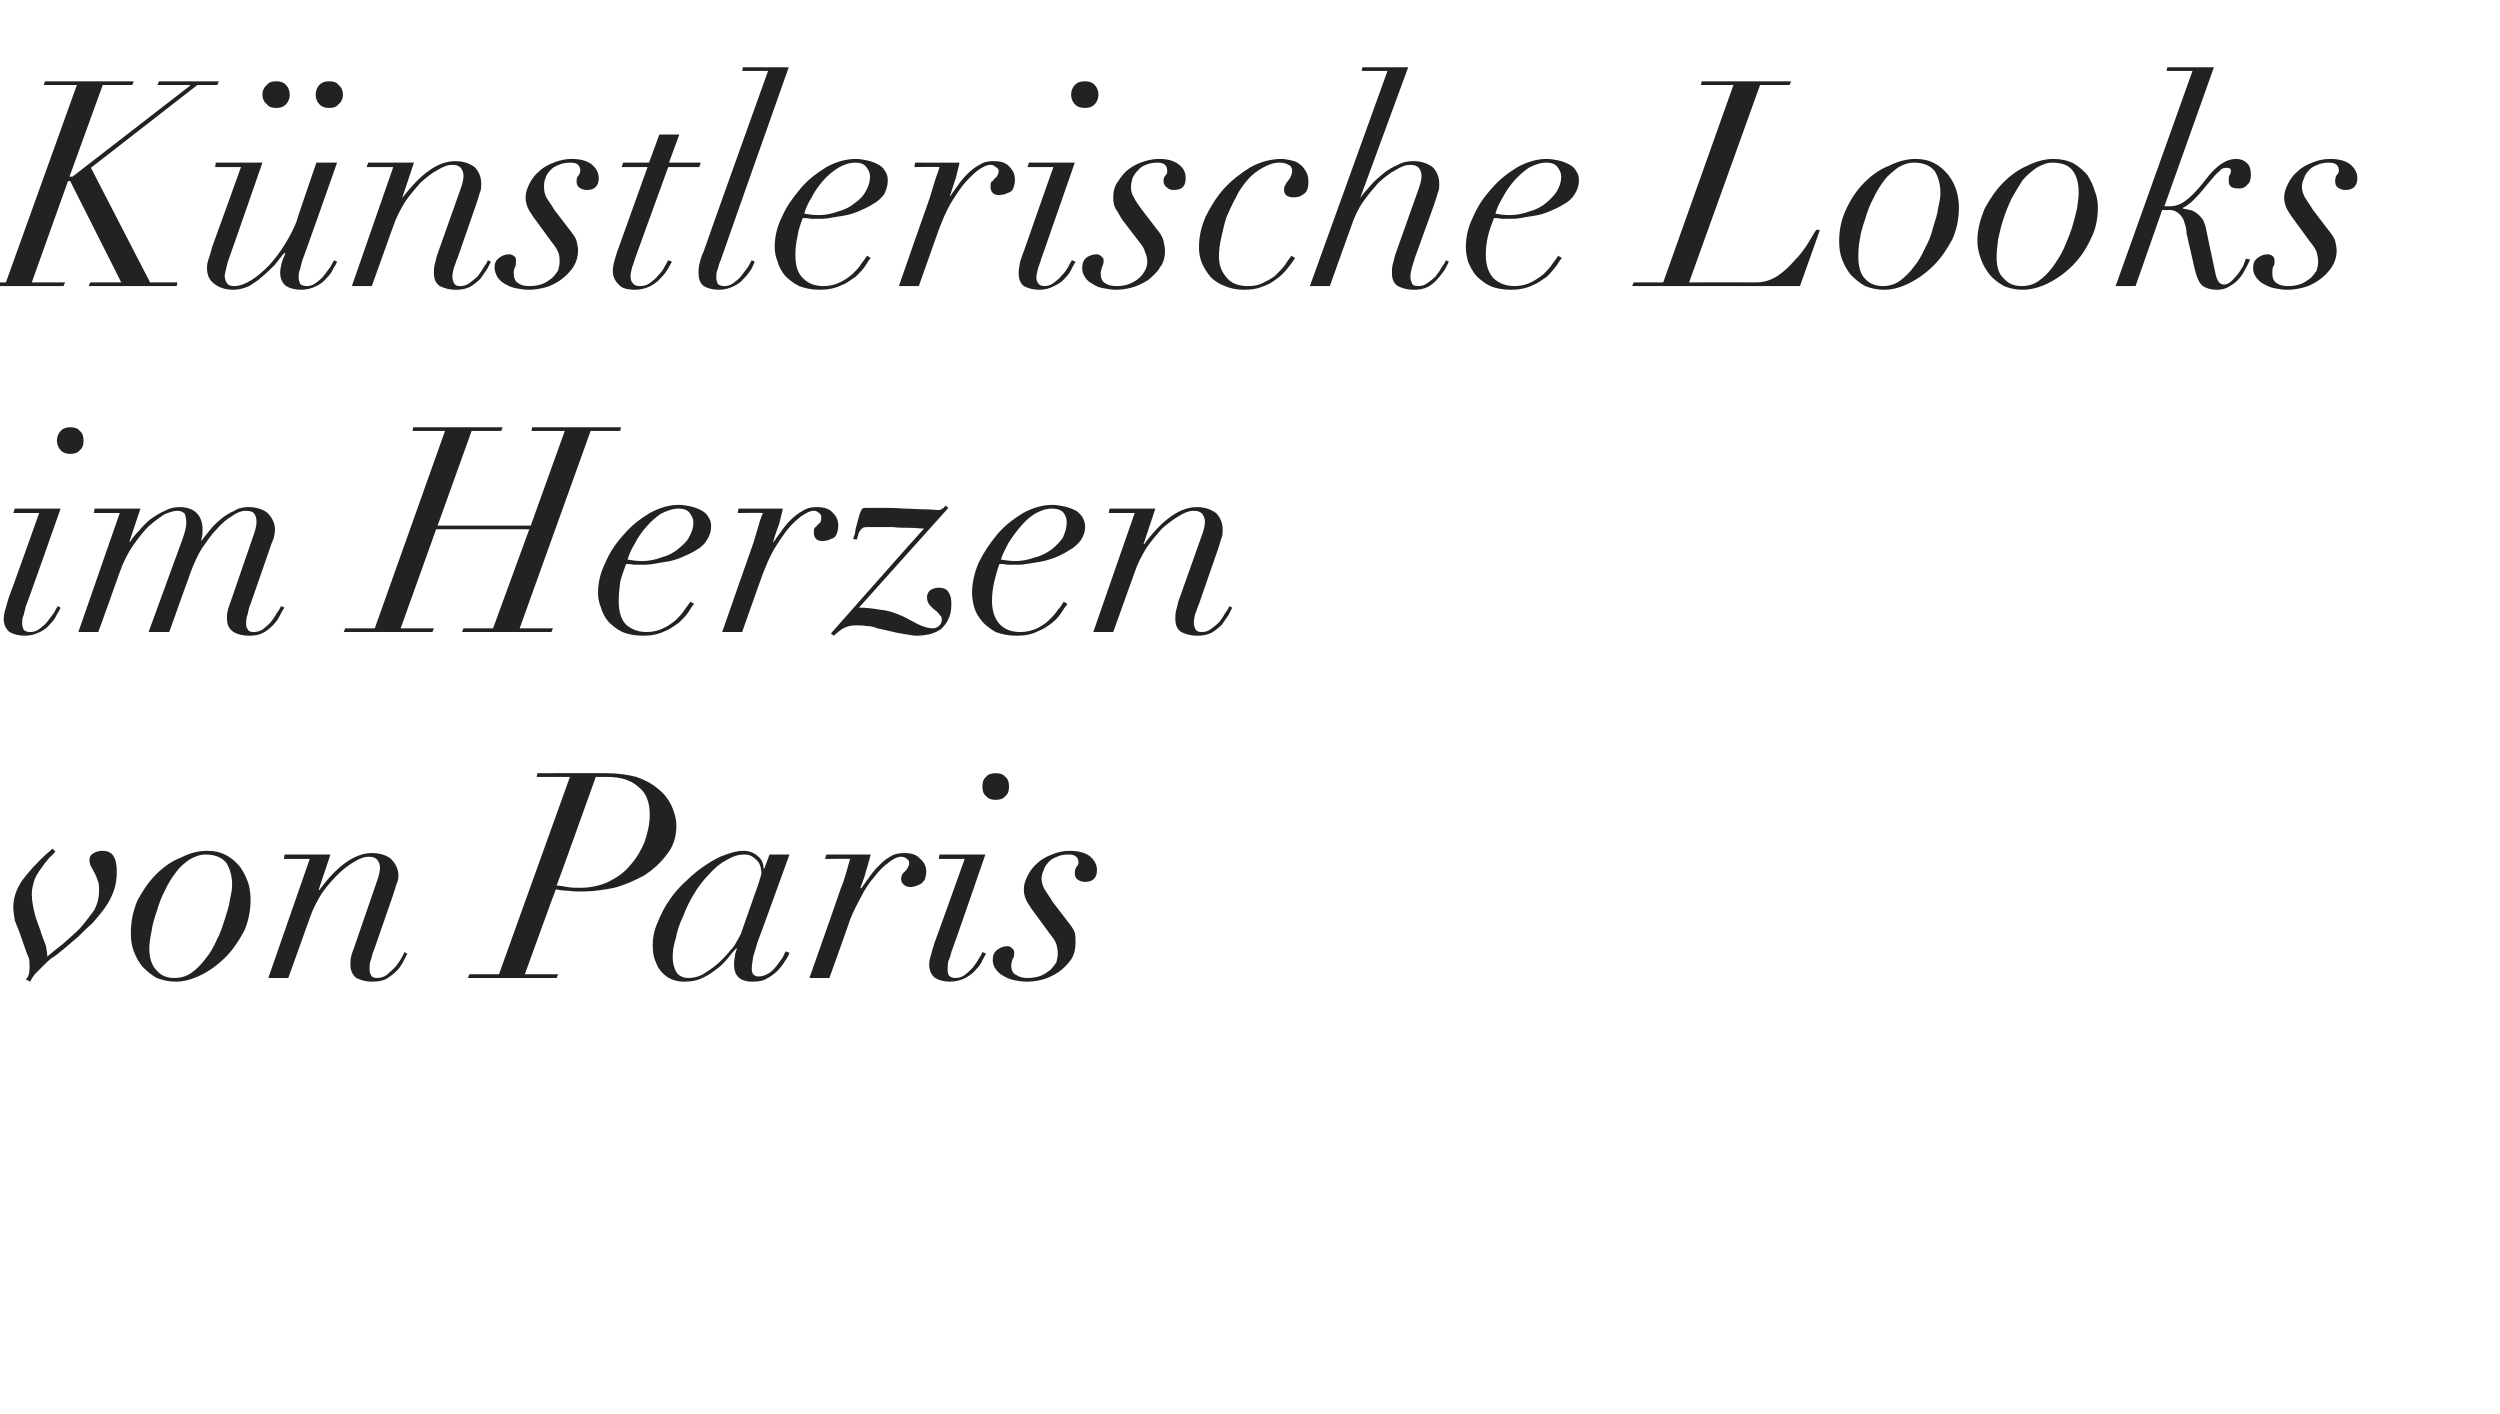 <?xml version="1.0" standalone="no"?><!DOCTYPE svg PUBLIC "-//W3C//DTD SVG 1.1//EN" "http://www.w3.org/Graphics/SVG/1.1/DTD/svg11.dtd"><svg xmlns="http://www.w3.org/2000/svg" version="1.1" width="338.2px" height="191.3px" viewBox="0 -2 338.2 191.3" style="top:-2px">  <desc>K nstlerische Looks im Herzen von Paris</desc>  <defs/>  <g id="Polygon139244">    <path d="M 4 128.8 C 4 129.6 3.9 130.1 3.5 130.5 C 3.5 130.5 4.1 130.8 4.1 130.8 C 4.2 130.5 4.4 130.2 4.7 129.8 C 5 129.5 5.4 129.1 5.8 128.7 C 6.2 128.3 6.6 127.9 7 127.6 C 7.4 127.4 8 126.9 8.6 126.4 C 8.6 126.4 10.6 124.7 10.6 124.7 C 11.2 124.1 11.8 123.5 12.5 122.9 C 13.1 122.2 13.7 121.5 14.2 120.8 C 14.7 120.1 15.1 119.3 15.4 118.5 C 15.7 117.6 15.8 116.8 15.8 115.9 C 15.8 114 15.2 113.1 13.9 113.1 C 13.4 113.1 13 113.2 12.7 113.4 C 12.3 113.6 12.1 113.9 12.1 114.3 C 12.1 114.7 12.2 115 12.3 115.2 C 12.5 115.5 12.6 115.8 12.8 116.1 C 12.9 116.3 13.1 116.7 13.2 117.1 C 13.4 117.4 13.4 117.9 13.4 118.5 C 13.4 119.4 13.2 120.3 12.7 121.2 C 12.1 122 11.5 122.8 10.8 123.6 C 10.1 124.3 9.3 125 8.5 125.7 C 7.7 126.3 7 126.9 6.4 127.4 C 6.4 126.9 6.3 126.5 6.2 125.9 C 6 125.4 5.8 124.9 5.6 124.3 C 5.3 123.3 4.9 122.5 4.7 121.6 C 4.5 120.8 4.3 119.9 4.3 118.9 C 4.3 118.2 4.5 117.6 4.7 116.9 C 5 116.3 5.3 115.8 5.7 115.3 C 6 114.8 6.4 114.4 6.7 114 C 7.1 113.7 7.3 113.4 7.5 113.2 C 7.49 113.22 7.1 112.8 7.1 112.8 C 7.1 112.8 6.32 113.53 6.3 113.5 C 5 114.7 3.9 115.9 3 117.1 C 2.2 118.3 1.8 119.5 1.8 120.7 C 1.8 121.3 1.9 121.9 2 122.5 C 2.2 123.1 2.5 123.7 2.7 124.3 C 2.7 124.3 3.5 126.6 3.5 126.6 C 3.6 127 3.8 127.3 3.9 127.6 C 4 128 4 128.3 4 128.8 C 4 128.8 4 128.8 4 128.8 Z M 20.2 126.4 C 20.2 125.7 20.3 124.9 20.5 124 C 20.6 123.1 20.9 122.2 21.2 121.3 C 21.5 120.3 21.8 119.4 22.3 118.5 C 22.7 117.6 23.2 116.8 23.8 116 C 24.3 115.3 24.9 114.8 25.6 114.3 C 26.3 113.9 27 113.6 27.8 113.6 C 29.1 113.6 30 114 30.6 114.7 C 31.1 115.5 31.4 116.5 31.4 117.7 C 31.4 118.2 31.3 118.9 31.1 119.7 C 31 120.6 30.7 121.4 30.4 122.4 C 30.1 123.3 29.8 124.3 29.3 125.2 C 28.9 126.1 28.4 127 27.8 127.7 C 27.2 128.5 26.6 129.1 25.9 129.6 C 25.2 130.1 24.4 130.3 23.6 130.3 C 22.6 130.3 21.8 130 21.2 129.3 C 20.6 128.7 20.2 127.7 20.2 126.4 Z M 17.7 124.2 C 17.7 125.1 17.8 125.9 18.1 126.7 C 18.4 127.5 18.8 128.2 19.3 128.8 C 19.9 129.4 20.5 129.9 21.2 130.3 C 22 130.6 22.8 130.8 23.8 130.8 C 24.8 130.8 26 130.5 27.2 129.9 C 28.4 129.3 29.5 128.5 30.5 127.5 C 31.5 126.5 32.3 125.3 33 124 C 33.6 122.7 33.9 121.2 33.9 119.7 C 33.9 119 33.8 118.2 33.6 117.5 C 33.3 116.7 33 116 32.5 115.3 C 32 114.7 31.4 114.1 30.6 113.7 C 29.9 113.3 29 113.1 28 113.1 C 26.8 113.1 25.7 113.4 24.5 114 C 23.2 114.5 22.1 115.3 21.1 116.3 C 20.1 117.3 19.3 118.5 18.6 119.8 C 18 121.2 17.7 122.7 17.7 124.2 Z M 41.9 114.2 L 36.3 130.3 L 39 130.3 C 39 130.3 41.92 122.19 41.9 122.2 C 42.3 121 42.9 119.9 43.5 118.9 C 44.2 117.9 44.9 117.1 45.7 116.3 C 46.4 115.6 47.2 115 47.9 114.6 C 48.7 114.1 49.3 113.9 49.9 113.9 C 50.5 113.9 50.9 114.1 51.1 114.4 C 51.3 114.7 51.4 115 51.4 115.4 C 51.4 115.8 51.3 116.3 51.1 116.9 C 51.1 116.9 47.9 126.2 47.9 126.2 C 47.7 126.7 47.6 127 47.5 127.4 C 47.4 127.8 47.4 128.1 47.4 128.5 C 47.4 129.3 47.7 129.9 48.2 130.3 C 48.8 130.6 49.5 130.8 50.3 130.8 C 51.1 130.8 51.8 130.7 52.3 130.4 C 52.8 130.1 53.3 129.7 53.7 129.3 C 54.1 128.9 54.4 128.4 54.6 128 C 54.8 127.6 55 127.2 55.1 127 C 55.1 127 54.7 126.8 54.7 126.8 C 54.6 127.1 54.4 127.4 54.2 127.8 C 53.9 128.2 53.7 128.6 53.3 129 C 53 129.3 52.6 129.6 52.3 129.9 C 51.9 130.2 51.4 130.3 51 130.3 C 50.6 130.3 50.3 130.2 50.2 129.9 C 50 129.6 50 129.4 50 129.1 C 50 128.6 50 128.2 50.2 127.8 C 50.3 127.4 50.4 126.9 50.6 126.5 C 50.6 126.5 53.1 119.3 53.1 119.3 C 53.3 118.7 53.5 118.1 53.6 117.7 C 53.8 117.3 53.9 116.9 53.9 116.4 C 53.9 115.6 53.5 114.8 52.9 114.2 C 52.3 113.7 51.4 113.4 50.3 113.4 C 48.1 113.4 45.7 115 43.2 118.4 C 43.17 118.4 43.1 118.4 43.1 118.4 L 44.7 113.6 L 38.5 113.6 L 38.4 114.2 L 41.9 114.2 Z M 75.3 117.8 C 75.35 117.78 80.6 103.1 80.6 103.1 C 80.6 103.1 82.09 103.12 82.1 103.1 C 83.9 103.1 85.3 103.5 86.3 104.4 C 87.4 105.2 87.9 106.5 87.9 108.2 C 87.9 109.5 87.6 110.7 87.2 111.9 C 86.7 113.1 86.1 114.1 85.3 115 C 84.5 116 83.5 116.7 82.3 117.3 C 81.2 117.8 79.9 118.1 78.5 118.1 C 77.9 118.1 77.3 118.1 76.8 118 C 76.2 117.9 75.7 117.8 75.3 117.8 Z M 77.1 103.1 L 67.5 129.8 L 63.5 129.8 L 63.3 130.3 L 75.3 130.3 L 75.5 129.8 L 71 129.8 C 71 129.8 75.15 118.33 75.2 118.3 C 75.6 118.4 76.2 118.5 76.9 118.5 C 77.5 118.6 78.2 118.6 78.8 118.6 C 80.2 118.6 81.6 118.4 83.1 118.1 C 84.6 117.7 85.9 117.1 87.2 116.4 C 88.4 115.6 89.4 114.7 90.2 113.6 C 91.1 112.5 91.5 111.2 91.5 109.7 C 91.5 108.7 91.2 107.8 90.8 106.9 C 90.4 106.1 89.8 105.3 89 104.7 C 88.2 104 87.2 103.5 86.1 103.1 C 84.9 102.8 83.6 102.6 82.1 102.6 C 82.09 102.57 72.7 102.6 72.7 102.6 L 72.6 103.1 L 77.1 103.1 Z M 102.2 118.7 C 102.2 118.7 100.2 124.4 100.2 124.4 C 100 124.8 99.7 125.3 99.3 126 C 98.8 126.6 98.2 127.3 97.6 127.9 C 96.9 128.6 96.2 129.1 95.4 129.6 C 94.7 130.1 93.9 130.3 93.1 130.3 C 92.4 130.3 91.8 130 91.5 129.5 C 91.2 129 91 128.3 91 127.5 C 91 126.8 91.1 125.9 91.4 125 C 91.6 124 91.9 123 92.4 122 C 92.8 120.9 93.3 119.9 93.9 118.9 C 94.5 117.9 95.2 117 95.9 116.3 C 96.6 115.5 97.4 114.8 98.2 114.4 C 99 113.9 99.8 113.6 100.7 113.6 C 101.2 113.6 101.5 113.7 101.8 113.9 C 102.1 114.1 102.3 114.3 102.5 114.5 C 102.7 114.7 102.8 115 102.9 115.3 C 102.9 115.5 103 115.8 103 116 C 103 116.3 102.9 116.6 102.8 116.9 C 102.7 117.3 102.5 117.9 102.2 118.7 Z M 102.5 125.4 C 102.53 125.42 106.8 113.6 106.8 113.6 L 104.1 113.6 L 103.4 115.5 C 103.4 115.5 103.31 115.52 103.3 115.5 C 103.3 114.8 103 114.2 102.5 113.8 C 101.9 113.3 101.3 113.1 100.5 113.1 C 99.8 113.1 99.1 113.3 98.2 113.6 C 97.3 113.9 96.4 114.4 95.5 115 C 94.6 115.6 93.7 116.3 92.9 117.1 C 92 117.9 91.2 118.8 90.6 119.7 C 89.9 120.7 89.4 121.7 89 122.7 C 88.5 123.8 88.3 124.8 88.3 125.9 C 88.3 126.7 88.4 127.5 88.7 128.1 C 88.9 128.7 89.2 129.2 89.6 129.6 C 90 130 90.4 130.3 90.9 130.5 C 91.4 130.7 92 130.8 92.5 130.8 C 93.4 130.8 94.1 130.7 94.8 130.4 C 95.5 130.1 96.2 129.7 96.8 129.2 C 97.4 128.8 97.9 128.3 98.4 127.7 C 98.8 127.2 99.2 126.7 99.6 126.3 C 99.6 126.3 99.7 126.3 99.7 126.3 C 99.6 126.6 99.4 127.1 99.4 127.5 C 99.3 128 99.3 128.3 99.3 128.5 C 99.3 130 100.1 130.8 101.8 130.8 C 102.6 130.8 103.2 130.7 103.7 130.4 C 104.3 130.1 104.8 129.7 105.2 129.3 C 105.6 128.9 105.9 128.5 106.2 128 C 106.5 127.6 106.7 127.2 106.8 126.9 C 106.8 126.9 106.3 126.7 106.3 126.7 C 106.2 126.8 106.1 127.1 105.9 127.5 C 105.7 127.8 105.4 128.2 105.1 128.6 C 104.8 129 104.5 129.3 104.1 129.6 C 103.6 129.9 103.2 130.1 102.6 130.1 C 102 130.1 101.7 129.7 101.7 129.1 C 101.7 128.6 101.8 128 101.9 127.4 C 102.1 126.7 102.3 126.1 102.5 125.4 Z M 113.7 118.3 C 113.72 118.33 109.5 130.3 109.5 130.3 L 112.2 130.3 C 112.2 130.3 115.05 122.38 115 122.4 C 115.4 121.4 115.9 120.4 116.5 119.3 C 117 118.3 117.6 117.4 118.3 116.6 C 118.9 115.8 119.5 115.2 120.2 114.7 C 120.8 114.2 121.4 113.9 121.9 113.9 C 122.2 113.9 122.5 114 122.7 114.2 C 122.9 114.3 123 114.5 123 114.8 C 123 115 122.9 115.2 122.8 115.4 C 122.7 115.6 122.6 115.7 122.5 115.8 C 122.3 116 122.2 116.1 122.1 116.2 C 122 116.4 121.9 116.6 121.9 116.9 C 121.9 117.2 122 117.5 122.3 117.7 C 122.5 117.9 122.8 118 123.2 118 C 123.4 118 123.6 117.9 123.8 117.9 C 124.1 117.8 124.3 117.7 124.5 117.6 C 124.7 117.5 124.9 117.3 125.1 117 C 125.2 116.7 125.3 116.4 125.3 115.9 C 125.3 115.3 125.1 114.7 124.5 114.2 C 124 113.6 123.3 113.4 122.3 113.4 C 121.7 113.4 121 113.5 120.4 113.9 C 119.8 114.2 119.3 114.7 118.8 115.2 C 118.3 115.7 117.9 116.2 117.5 116.8 C 117.1 117.3 116.8 117.8 116.5 118.2 C 116.5 118.2 116.4 118.1 116.4 118.1 C 116.7 117.3 117 116.5 117.2 115.7 C 117.5 114.8 117.6 114.2 117.8 113.6 C 117.78 113.61 111.8 113.6 111.8 113.6 L 111.6 114.2 C 111.6 114.2 115.01 114.15 115 114.2 C 114.8 114.9 114.6 115.6 114.4 116.3 C 114.2 117 114 117.6 113.7 118.3 Z M 132.9 104.4 C 132.9 104.9 133 105.4 133.4 105.7 C 133.7 106.1 134.2 106.2 134.7 106.2 C 135.2 106.2 135.7 106.1 136 105.7 C 136.4 105.4 136.5 104.9 136.5 104.4 C 136.5 103.9 136.4 103.4 136 103.1 C 135.7 102.7 135.2 102.6 134.7 102.6 C 134.2 102.6 133.7 102.7 133.4 103.1 C 133 103.4 132.9 103.9 132.9 104.4 Z M 130.5 114.2 C 130.5 114.2 126.44 125.58 126.4 125.6 C 126.3 126 126.1 126.5 126 127 C 125.8 127.6 125.7 128.1 125.7 128.5 C 125.7 129.3 126 129.9 126.5 130.3 C 127 130.6 127.7 130.8 128.5 130.8 C 129.3 130.8 130 130.6 130.6 130.3 C 131.1 130 131.6 129.7 132 129.2 C 132.4 128.8 132.7 128.4 132.9 127.9 C 133.1 127.5 133.3 127.2 133.4 127 C 133.4 127 132.9 126.8 132.9 126.8 C 132.8 127 132.7 127.3 132.4 127.7 C 132.2 128.1 131.9 128.5 131.6 128.9 C 131.2 129.3 130.9 129.6 130.5 129.9 C 130.1 130.2 129.7 130.3 129.2 130.3 C 128.9 130.3 128.6 130.2 128.4 130 C 128.2 129.7 128.2 129.5 128.2 129.2 C 128.2 128.8 128.2 128.4 128.3 128 C 128.5 127.6 128.6 127.2 128.7 126.8 C 128.74 126.83 133.3 113.6 133.3 113.6 L 127.1 113.6 L 127 114.2 L 130.5 114.2 Z M 140.1 121.7 C 140.1 121.7 142 124.3 142 124.3 C 142.4 124.8 142.7 125.2 142.9 125.7 C 143 126.1 143.1 126.5 143.1 127.1 C 143.1 127.4 143 127.8 142.9 128.2 C 142.7 128.5 142.4 128.9 142.1 129.2 C 141.7 129.5 141.3 129.8 140.8 130 C 140.3 130.2 139.7 130.3 139 130.3 C 138.4 130.3 137.9 130.2 137.5 129.9 C 137 129.7 136.8 129.2 136.8 128.6 C 136.8 128.3 136.9 128 137 127.7 C 137.2 127.5 137.2 127.2 137.2 126.9 C 137.2 126.6 137.1 126.4 136.9 126.3 C 136.8 126.1 136.5 126 136.3 126 C 135.7 126 135.3 126.2 134.9 126.5 C 134.5 126.8 134.3 127.2 134.3 127.8 C 134.3 128.3 134.4 128.7 134.7 129.1 C 135 129.5 135.3 129.8 135.7 130 C 136.2 130.3 136.7 130.5 137.2 130.6 C 137.7 130.7 138.3 130.8 138.9 130.8 C 139.6 130.8 140.3 130.7 141.1 130.5 C 141.8 130.3 142.6 129.9 143.2 129.5 C 143.9 129 144.4 128.5 144.9 127.8 C 145.3 127.2 145.5 126.4 145.5 125.5 C 145.5 125.1 145.5 124.6 145.4 124.2 C 145.3 123.8 145 123.4 144.7 123 C 144.7 123 142.4 120 142.4 120 C 142 119.3 141.6 118.8 141.3 118.3 C 141.1 117.9 140.9 117.4 140.9 116.9 C 140.9 116.5 141 116.1 141.2 115.7 C 141.3 115.3 141.5 115 141.8 114.7 C 142.1 114.3 142.5 114.1 143 113.9 C 143.4 113.7 143.9 113.6 144.6 113.6 C 145.5 113.6 145.9 114 145.9 114.7 C 145.9 114.9 145.8 115.1 145.6 115.3 C 145.5 115.5 145.4 115.7 145.4 116.1 C 145.4 116.5 145.5 116.8 145.8 117 C 146.1 117.2 146.4 117.3 146.8 117.3 C 147.8 117.3 148.4 116.8 148.4 115.7 C 148.4 114.9 148 114.3 147.4 113.8 C 146.7 113.3 145.8 113.1 144.7 113.1 C 143.8 113.1 143 113.3 142.3 113.6 C 141.5 113.9 140.8 114.3 140.3 114.8 C 139.7 115.3 139.3 115.9 139 116.5 C 138.7 117.1 138.5 117.7 138.5 118.3 C 138.5 119 138.7 119.6 139 120.1 C 139.3 120.6 139.7 121.2 140.1 121.7 Z " stroke="none" fill="#222222"/>  </g>  <g id="Polygon139243">    <path d="M 7.7 57.6 C 7.7 58.1 7.9 58.6 8.2 58.9 C 8.6 59.3 9 59.4 9.5 59.4 C 10 59.4 10.5 59.3 10.8 58.9 C 11.2 58.6 11.3 58.1 11.3 57.6 C 11.3 57.1 11.2 56.6 10.8 56.3 C 10.5 55.9 10 55.8 9.5 55.8 C 9 55.8 8.6 55.9 8.2 56.3 C 7.9 56.6 7.7 57.1 7.7 57.6 Z M 5.3 67.4 C 5.3 67.4 1.25 78.78 1.2 78.8 C 1.1 79.2 0.9 79.7 0.8 80.2 C 0.6 80.8 0.5 81.3 0.5 81.7 C 0.5 82.5 0.8 83.1 1.3 83.5 C 1.8 83.8 2.5 84 3.4 84 C 4.1 84 4.8 83.8 5.4 83.5 C 6 83.2 6.4 82.9 6.8 82.4 C 7.2 82 7.5 81.6 7.7 81.1 C 8 80.7 8.1 80.4 8.2 80.2 C 8.2 80.2 7.8 80 7.8 80 C 7.7 80.2 7.5 80.5 7.3 80.9 C 7 81.3 6.7 81.7 6.4 82.1 C 6.1 82.5 5.7 82.8 5.3 83.1 C 4.9 83.4 4.5 83.5 4.1 83.5 C 3.7 83.5 3.4 83.4 3.2 83.2 C 3.1 82.9 3 82.7 3 82.4 C 3 82 3 81.6 3.2 81.2 C 3.3 80.8 3.4 80.4 3.5 80 C 3.55 80.03 8.2 66.8 8.2 66.8 L 2 66.8 L 1.8 67.4 L 5.3 67.4 Z M 16.2 67.4 L 10.6 83.5 L 13.3 83.5 C 13.3 83.5 16.22 75.39 16.2 75.4 C 16.7 74 17.3 72.8 18 71.8 C 18.7 70.8 19.4 69.9 20.1 69.2 C 20.9 68.5 21.6 68 22.2 67.6 C 22.9 67.3 23.5 67.1 24 67.1 C 24.5 67.1 24.8 67.3 25 67.5 C 25.1 67.8 25.2 68.2 25.2 68.7 C 25.2 69.1 25.1 69.8 24.7 70.9 C 24.69 70.94 20.1 83.5 20.1 83.5 L 22.9 83.5 C 22.9 83.5 25.78 75.39 25.8 75.4 C 26.2 74.3 26.7 73.2 27.3 72.2 C 28 71.2 28.6 70.3 29.3 69.6 C 30 68.8 30.7 68.2 31.4 67.8 C 32.1 67.3 32.7 67.1 33.2 67.1 C 33.8 67.1 34.2 67.2 34.4 67.5 C 34.6 67.8 34.7 68.1 34.7 68.6 C 34.7 69 34.6 69.5 34.4 70.1 C 34.4 70.1 31.2 79.4 31.2 79.4 C 31 80 30.8 80.4 30.8 80.7 C 30.7 81 30.7 81.3 30.7 81.7 C 30.7 82.5 31 83.1 31.6 83.5 C 32.1 83.8 32.8 84 33.7 84 C 34.4 84 35.1 83.9 35.6 83.6 C 36.2 83.3 36.6 82.9 37 82.5 C 37.4 82.1 37.7 81.6 37.9 81.2 C 38.1 80.8 38.3 80.4 38.5 80.2 C 38.5 80.2 38 80 38 80 C 37.9 80.3 37.7 80.6 37.4 81 C 37.2 81.4 36.9 81.8 36.6 82.2 C 36.3 82.5 36 82.8 35.6 83.1 C 35.2 83.4 34.7 83.5 34.3 83.5 C 33.9 83.5 33.6 83.4 33.5 83.1 C 33.3 82.9 33.3 82.6 33.3 82.4 C 33.3 82 33.3 81.6 33.5 81.1 C 33.6 80.6 33.7 80.1 33.9 79.7 C 33.9 79.7 36.4 72.5 36.4 72.5 C 36.6 71.9 36.8 71.3 37 70.9 C 37.1 70.5 37.2 70.1 37.2 69.6 C 37.2 68.8 36.8 68 36.2 67.4 C 35.6 66.9 34.7 66.6 33.6 66.6 C 33 66.6 32.3 66.7 31.7 67.1 C 31 67.4 30.4 67.8 29.9 68.2 C 29.3 68.7 28.8 69.2 28.4 69.7 C 27.9 70.3 27.6 70.7 27.3 71.1 C 27.3 71.1 27.2 71.1 27.2 71.1 C 27.4 70.6 27.4 70.1 27.4 69.6 C 27.4 68.8 27.2 68 26.6 67.4 C 26.1 66.9 25.3 66.6 24.3 66.6 C 23.7 66.6 23 66.7 22.3 67.1 C 21.6 67.4 21 67.8 20.4 68.2 C 19.8 68.7 19.3 69.2 18.8 69.8 C 18.3 70.3 17.9 70.8 17.6 71.3 C 17.59 71.25 17.5 71.3 17.5 71.3 L 19 66.8 L 12.8 66.8 L 12.7 67.4 L 16.2 67.4 Z M 46.7 83 L 46.5 83.5 L 58.5 83.5 L 58.7 83 L 54.2 83 L 59 69.6 L 71.6 69.6 L 66.7 83 L 62.7 83 L 62.5 83.5 L 74.6 83.5 L 74.8 83 L 70.3 83 L 79.9 56.3 L 83.9 56.3 L 84 55.8 L 72 55.8 L 71.9 56.3 L 76.4 56.3 L 71.8 69.1 L 59.2 69.1 L 63.8 56.3 L 67.8 56.3 L 68 55.8 L 55.9 55.8 L 55.8 56.3 L 60.2 56.3 L 50.7 83 L 46.7 83 Z M 93.8 68.7 C 93.8 69.4 93.6 70 93.2 70.7 C 92.9 71.3 92.3 71.8 91.7 72.3 C 91.1 72.8 90.3 73.2 89.5 73.4 C 88.7 73.7 87.8 73.9 86.9 73.9 C 86.1 73.9 85.5 73.8 84.9 73.7 C 85.1 73 85.4 72.3 85.9 71.5 C 86.3 70.7 86.8 70 87.4 69.3 C 88 68.6 88.7 68 89.4 67.5 C 90.2 67.1 91 66.8 91.8 66.8 C 92.5 66.8 93 67 93.3 67.4 C 93.6 67.8 93.8 68.2 93.8 68.7 Z M 93.9 79.7 C 93.9 79.7 93.4 79.4 93.4 79.4 C 93.2 79.7 92.9 80.1 92.6 80.5 C 92.3 81 91.9 81.4 91.4 81.9 C 90.9 82.3 90.4 82.7 89.7 83 C 89.1 83.3 88.3 83.5 87.5 83.5 C 86.4 83.5 85.5 83.2 84.7 82.5 C 84 81.8 83.7 80.7 83.7 79.3 C 83.7 78.4 83.8 77.6 83.9 76.7 C 84.1 75.9 84.4 75.1 84.7 74.3 C 85 74.3 85.3 74.3 85.8 74.4 C 86.2 74.4 86.6 74.4 87 74.4 C 87.3 74.4 87.7 74.4 88.3 74.3 C 88.8 74.2 89.5 74.1 90.1 74 C 90.8 73.9 91.5 73.7 92.2 73.4 C 92.9 73.1 93.6 72.8 94.2 72.4 C 94.8 72.1 95.3 71.6 95.6 71.1 C 96 70.5 96.2 69.9 96.2 69.2 C 96.2 68.7 96.1 68.3 95.8 67.9 C 95.6 67.5 95.2 67.2 94.8 67 C 94.4 66.8 93.9 66.6 93.4 66.5 C 92.9 66.4 92.4 66.3 91.8 66.3 C 90.5 66.3 89.2 66.7 87.9 67.4 C 86.6 68.2 85.4 69.1 84.4 70.3 C 83.3 71.5 82.5 72.7 81.9 74.1 C 81.2 75.5 80.9 76.9 80.9 78.2 C 80.9 78.8 81 79.5 81.3 80.2 C 81.5 80.9 81.8 81.5 82.3 82.1 C 82.8 82.6 83.4 83.1 84.2 83.5 C 84.9 83.8 85.9 84 87 84 C 88.1 84 89.1 83.8 89.9 83.4 C 90.7 83.1 91.3 82.6 91.9 82.2 C 92.4 81.7 92.9 81.2 93.2 80.7 C 93.5 80.2 93.7 79.9 93.9 79.7 Z M 101.9 71.5 C 101.87 71.53 97.7 83.5 97.7 83.5 L 100.4 83.5 C 100.4 83.5 103.19 75.58 103.2 75.6 C 103.6 74.6 104 73.6 104.6 72.5 C 105.2 71.5 105.8 70.6 106.4 69.8 C 107 69 107.7 68.4 108.3 67.9 C 109 67.4 109.6 67.1 110.1 67.1 C 110.4 67.1 110.6 67.2 110.8 67.4 C 111 67.5 111.1 67.7 111.1 68 C 111.1 68.2 111.1 68.4 111 68.6 C 110.9 68.8 110.7 68.9 110.6 69 C 110.5 69.2 110.3 69.3 110.2 69.4 C 110.1 69.6 110.1 69.8 110.1 70.1 C 110.1 70.4 110.2 70.7 110.4 70.9 C 110.6 71.1 110.9 71.2 111.3 71.2 C 111.5 71.2 111.7 71.1 112 71.1 C 112.2 71 112.4 70.9 112.7 70.8 C 112.9 70.7 113.1 70.5 113.2 70.2 C 113.3 69.9 113.4 69.6 113.4 69.1 C 113.4 68.5 113.2 67.9 112.7 67.4 C 112.2 66.8 111.4 66.6 110.5 66.6 C 109.8 66.6 109.2 66.7 108.6 67.1 C 108 67.4 107.4 67.9 106.9 68.4 C 106.4 68.9 106 69.4 105.6 70 C 105.2 70.5 104.9 71 104.6 71.4 C 104.6 71.4 104.6 71.3 104.6 71.3 C 104.8 70.5 105.1 69.7 105.4 68.9 C 105.6 68 105.8 67.4 105.9 66.8 C 105.92 66.81 99.9 66.8 99.9 66.8 L 99.8 67.4 C 99.8 67.4 103.15 67.35 103.2 67.4 C 102.9 68.1 102.7 68.8 102.5 69.5 C 102.3 70.2 102.1 70.8 101.9 71.5 Z M 125 69.5 C 124.95 69.5 112.4 83.7 112.4 83.7 C 112.4 83.7 112.83 84.01 112.8 84 C 113.1 83.7 113.5 83.4 113.9 83.1 C 114.4 82.8 115 82.6 115.7 82.6 C 116.3 82.6 116.8 82.6 117.3 82.7 C 117.8 82.7 118.2 82.8 118.7 83 C 118.7 83 120.5 83.4 120.5 83.4 C 121.2 83.6 121.9 83.7 122.5 83.8 C 123.1 83.9 123.6 84 124 84 C 124.6 84 125.2 83.9 125.8 83.8 C 126.4 83.6 126.9 83.4 127.3 83.1 C 127.7 82.7 128.1 82.3 128.3 81.7 C 128.6 81.2 128.7 80.5 128.7 79.7 C 128.7 79 128.6 78.5 128.3 78.1 C 128.1 77.7 127.6 77.5 127 77.5 C 126.6 77.5 126.3 77.6 125.9 77.8 C 125.6 78 125.4 78.4 125.4 78.8 C 125.4 79.3 125.6 79.7 125.9 80 C 126.2 80.3 126.4 80.5 126.7 80.7 C 126.9 80.9 127.1 81.1 127.2 81.3 C 127.4 81.4 127.4 81.6 127.4 81.9 C 127.4 82.1 127.3 82.4 127.1 82.6 C 126.9 82.8 126.6 83 126.2 83 C 125.6 83 124.9 82.8 124.1 82.4 C 124.1 82.4 122.2 81.4 122.2 81.4 C 121.3 81 120.3 80.6 119.2 80.5 C 118 80.3 117.1 80.2 116.2 80.2 C 116.22 80.18 128.3 66.7 128.3 66.7 C 128.3 66.7 127.92 66.42 127.9 66.4 C 127.8 66.5 127.7 66.7 127.5 66.8 C 127.4 66.9 127.2 67 126.9 67 C 126.6 67 126 66.9 125.1 66.9 C 124.2 66.9 123.2 66.8 122.2 66.8 C 121.1 66.7 120.2 66.7 119.2 66.7 C 118.3 66.7 117.7 66.7 117.3 66.7 C 117 66.7 116.8 66.7 116.7 66.8 C 116.5 66.9 116.5 67.1 116.4 67.3 C 116.3 67.4 116.3 67.6 116.2 67.9 C 116.1 68.2 116 68.6 115.9 69 C 115.8 69.3 115.7 69.7 115.7 70 C 115.6 70.4 115.5 70.7 115.4 70.9 C 115.4 70.9 115.9 71 115.9 71 C 115.9 71 116.14 70.28 116.1 70.3 C 116.2 69.9 116.4 69.7 116.6 69.5 C 116.8 69.3 117.1 69.3 117.6 69.3 C 117.8 69.3 118.2 69.3 118.8 69.3 C 119.4 69.3 120.1 69.3 120.8 69.3 C 121.5 69.4 122.3 69.4 123 69.4 C 123.8 69.4 124.4 69.5 125 69.5 Z M 144.3 68.7 C 144.3 69.4 144.1 70 143.8 70.7 C 143.4 71.3 142.9 71.8 142.3 72.3 C 141.6 72.8 140.9 73.2 140 73.4 C 139.2 73.7 138.3 73.9 137.4 73.9 C 136.7 73.9 136 73.8 135.4 73.7 C 135.6 73 136 72.3 136.4 71.5 C 136.9 70.7 137.4 70 138 69.3 C 138.6 68.6 139.2 68 140 67.5 C 140.7 67.1 141.5 66.8 142.3 66.8 C 143 66.8 143.6 67 143.9 67.4 C 144.2 67.8 144.3 68.2 144.3 68.7 Z M 144.4 79.7 C 144.4 79.7 143.9 79.4 143.9 79.4 C 143.7 79.7 143.5 80.1 143.1 80.5 C 142.8 81 142.4 81.4 141.9 81.9 C 141.5 82.3 140.9 82.7 140.3 83 C 139.6 83.3 138.9 83.5 138.1 83.5 C 136.9 83.5 136 83.2 135.3 82.5 C 134.6 81.8 134.2 80.7 134.2 79.3 C 134.2 78.4 134.3 77.6 134.5 76.7 C 134.7 75.9 134.9 75.1 135.2 74.3 C 135.5 74.3 135.9 74.3 136.3 74.4 C 136.7 74.4 137.1 74.4 137.6 74.4 C 137.8 74.4 138.3 74.4 138.8 74.3 C 139.4 74.2 140 74.1 140.7 74 C 141.3 73.9 142 73.7 142.8 73.4 C 143.5 73.1 144.1 72.8 144.7 72.4 C 145.3 72.1 145.8 71.6 146.2 71.1 C 146.6 70.5 146.8 69.9 146.8 69.2 C 146.8 68.7 146.6 68.3 146.4 67.9 C 146.1 67.5 145.8 67.2 145.4 67 C 144.9 66.8 144.5 66.6 143.9 66.5 C 143.4 66.4 142.9 66.3 142.4 66.3 C 141 66.3 139.7 66.7 138.4 67.4 C 137.1 68.2 135.9 69.1 134.9 70.3 C 133.9 71.5 133.1 72.7 132.4 74.1 C 131.8 75.5 131.5 76.9 131.5 78.2 C 131.5 78.8 131.6 79.5 131.8 80.2 C 132 80.9 132.4 81.5 132.9 82.1 C 133.3 82.6 134 83.1 134.7 83.5 C 135.5 83.8 136.4 84 137.6 84 C 138.7 84 139.6 83.8 140.4 83.4 C 141.2 83.1 141.9 82.6 142.4 82.2 C 143 81.7 143.4 81.2 143.7 80.7 C 144 80.2 144.3 79.9 144.4 79.7 Z M 153.5 67.4 L 147.9 83.5 L 150.6 83.5 C 150.6 83.5 153.5 75.39 153.5 75.4 C 153.9 74.2 154.5 73.1 155.1 72.1 C 155.8 71.1 156.5 70.3 157.2 69.5 C 158 68.8 158.8 68.2 159.5 67.8 C 160.3 67.3 160.9 67.1 161.5 67.1 C 162.1 67.1 162.5 67.3 162.7 67.6 C 162.9 67.9 163 68.2 163 68.6 C 163 69 162.9 69.5 162.7 70.1 C 162.7 70.1 159.4 79.4 159.4 79.4 C 159.3 79.9 159.2 80.2 159.1 80.6 C 159 81 159 81.3 159 81.7 C 159 82.5 159.2 83.1 159.8 83.5 C 160.4 83.8 161.1 84 161.9 84 C 162.7 84 163.3 83.9 163.9 83.6 C 164.4 83.3 164.9 82.9 165.3 82.5 C 165.6 82.1 165.9 81.6 166.2 81.2 C 166.4 80.8 166.6 80.4 166.7 80.2 C 166.7 80.2 166.3 80 166.3 80 C 166.2 80.3 166 80.6 165.7 81 C 165.5 81.4 165.2 81.8 164.9 82.2 C 164.6 82.5 164.2 82.8 163.8 83.1 C 163.4 83.4 163 83.5 162.6 83.5 C 162.1 83.5 161.9 83.4 161.7 83.1 C 161.6 82.8 161.5 82.6 161.5 82.3 C 161.5 81.8 161.6 81.4 161.7 81 C 161.9 80.6 162 80.1 162.2 79.7 C 162.2 79.7 164.7 72.5 164.7 72.5 C 164.9 71.9 165.1 71.3 165.2 70.9 C 165.4 70.5 165.4 70.1 165.4 69.6 C 165.4 68.8 165.1 68 164.5 67.4 C 163.8 66.9 163 66.6 161.9 66.6 C 159.7 66.6 157.3 68.2 154.8 71.6 C 154.75 71.6 154.7 71.6 154.7 71.6 L 156.3 66.8 L 150.1 66.8 L 150 67.4 L 153.5 67.4 Z " stroke="none" fill="#222222"/>  </g>  <g id="Polygon139242">    <path d="M 9.5 22.5 L 16.4 36.2 L 12.2 36.2 L 12 36.7 L 23.9 36.7 L 24 36.2 L 20.3 36.2 L 12.3 20.7 L 26.7 9.5 L 29.4 9.5 L 29.6 9 L 21.5 9 L 21.3 9.5 L 25.7 9.5 L 25.7 9.6 L 9.8 21.9 L 9.4 21.9 L 13.9 9.5 L 17.9 9.5 L 18.1 9 L 6.1 9 L 5.9 9.5 L 10.4 9.5 L 0.8 36.2 L -3.2 36.2 L -3.3 36.7 L 8.6 36.7 L 8.8 36.2 L 4.3 36.2 L 9.2 22.5 L 9.5 22.5 Z M 42.7 10.8 C 42.7 11.3 42.9 11.8 43.2 12.1 C 43.6 12.5 44 12.6 44.5 12.6 C 45.1 12.6 45.5 12.5 45.8 12.1 C 46.2 11.8 46.4 11.3 46.4 10.8 C 46.4 10.3 46.2 9.8 45.8 9.5 C 45.5 9.1 45.1 9 44.5 9 C 44 9 43.6 9.1 43.2 9.5 C 42.9 9.8 42.7 10.3 42.7 10.8 Z M 35.5 10.8 C 35.5 11.3 35.7 11.8 36.1 12.1 C 36.4 12.5 36.8 12.6 37.4 12.6 C 37.9 12.6 38.3 12.5 38.7 12.1 C 39 11.8 39.2 11.3 39.2 10.8 C 39.2 10.3 39 9.8 38.7 9.5 C 38.3 9.1 37.9 9 37.4 9 C 36.8 9 36.4 9.1 36.1 9.5 C 35.7 9.8 35.5 10.3 35.5 10.8 Z M 29.2 20 L 29.1 20.6 L 32.6 20.6 C 32.6 20.6 28.74 31.36 28.7 31.4 C 28.6 31.8 28.5 32.2 28.3 32.8 C 28.1 33.3 28 33.8 28 34.2 C 28 35.2 28.3 35.9 29 36.4 C 29.6 36.9 30.5 37.2 31.6 37.2 C 32.3 37.2 33 37 33.7 36.7 C 34.3 36.3 35 35.9 35.5 35.4 C 36.1 34.9 36.7 34.3 37.2 33.8 C 37.7 33.2 38.1 32.6 38.5 32.2 C 38.5 32.2 38.6 32.3 38.6 32.3 C 38.4 32.8 38.2 33.2 38.1 33.6 C 38 34 37.9 34.5 37.9 34.9 C 37.9 35.7 38.2 36.3 38.7 36.7 C 39.2 37 39.9 37.2 40.8 37.2 C 41.5 37.2 42.2 37 42.8 36.7 C 43.4 36.4 43.8 36.1 44.2 35.6 C 44.6 35.2 44.9 34.8 45.1 34.3 C 45.4 33.9 45.5 33.6 45.6 33.4 C 45.6 33.4 45.2 33.2 45.2 33.2 C 45.1 33.4 44.9 33.7 44.7 34.1 C 44.4 34.5 44.1 34.9 43.8 35.3 C 43.5 35.7 43.1 36 42.7 36.3 C 42.3 36.6 41.9 36.7 41.5 36.7 C 41.1 36.7 40.8 36.6 40.6 36.4 C 40.5 36.1 40.4 35.9 40.4 35.6 C 40.4 35.2 40.4 34.8 40.6 34.4 C 40.7 34 40.8 33.6 40.9 33.2 C 40.95 33.23 45.6 20 45.6 20 L 42.8 20 C 42.8 20 40.05 28 40.1 28 C 39.7 29 39.2 30 38.5 31.1 C 37.9 32.1 37.2 33 36.4 33.9 C 35.6 34.7 34.8 35.4 34 35.9 C 33.2 36.4 32.4 36.7 31.7 36.7 C 31.2 36.7 30.9 36.6 30.7 36.3 C 30.5 36 30.4 35.7 30.4 35.3 C 30.4 35.1 30.5 34.8 30.6 34.3 C 30.7 33.9 30.8 33.4 31 32.9 C 31.04 32.88 35.5 20 35.5 20 L 29.2 20 Z M 53.2 20.6 L 47.6 36.7 L 50.3 36.7 C 50.3 36.7 53.2 28.59 53.2 28.6 C 53.6 27.4 54.2 26.3 54.8 25.3 C 55.5 24.3 56.2 23.5 56.9 22.7 C 57.7 22 58.4 21.4 59.2 21 C 60 20.5 60.6 20.3 61.2 20.3 C 61.8 20.3 62.2 20.5 62.4 20.8 C 62.6 21.1 62.7 21.4 62.7 21.8 C 62.7 22.2 62.6 22.7 62.4 23.3 C 62.4 23.3 59.1 32.6 59.1 32.6 C 59 33.1 58.9 33.4 58.8 33.8 C 58.7 34.2 58.7 34.5 58.7 34.9 C 58.7 35.7 58.9 36.3 59.5 36.7 C 60.1 37 60.8 37.2 61.6 37.2 C 62.4 37.2 63 37.1 63.6 36.8 C 64.1 36.5 64.6 36.1 65 35.7 C 65.3 35.3 65.6 34.8 65.9 34.4 C 66.1 34 66.3 33.6 66.4 33.4 C 66.4 33.4 66 33.2 66 33.2 C 65.9 33.5 65.7 33.8 65.4 34.2 C 65.2 34.6 64.9 35 64.6 35.4 C 64.3 35.7 63.9 36 63.5 36.3 C 63.1 36.6 62.7 36.7 62.2 36.7 C 61.8 36.7 61.6 36.6 61.4 36.3 C 61.3 36 61.2 35.8 61.2 35.5 C 61.2 35 61.3 34.6 61.4 34.2 C 61.6 33.8 61.7 33.3 61.9 32.9 C 61.9 32.9 64.4 25.7 64.4 25.7 C 64.6 25.1 64.8 24.5 64.9 24.1 C 65.1 23.7 65.1 23.3 65.1 22.8 C 65.1 22 64.8 21.2 64.2 20.6 C 63.5 20.1 62.7 19.8 61.6 19.8 C 59.3 19.8 57 21.4 54.4 24.8 C 54.44 24.8 54.4 24.8 54.4 24.8 L 56 20 L 49.8 20 L 49.6 20.6 L 53.2 20.6 Z M 72.7 28.1 C 72.7 28.1 74.6 30.7 74.6 30.7 C 75 31.2 75.3 31.6 75.5 32.1 C 75.7 32.5 75.7 32.9 75.7 33.5 C 75.7 33.8 75.6 34.2 75.5 34.6 C 75.3 34.9 75 35.3 74.7 35.6 C 74.3 35.9 73.9 36.2 73.4 36.4 C 72.9 36.6 72.3 36.7 71.6 36.7 C 71 36.7 70.5 36.6 70.1 36.3 C 69.7 36.1 69.5 35.6 69.5 35 C 69.5 34.7 69.5 34.4 69.7 34.1 C 69.8 33.9 69.8 33.6 69.8 33.3 C 69.8 33 69.8 32.8 69.6 32.7 C 69.4 32.5 69.1 32.4 68.9 32.4 C 68.3 32.4 67.9 32.6 67.5 32.9 C 67.1 33.2 66.9 33.6 66.9 34.2 C 66.9 34.7 67.1 35.1 67.3 35.5 C 67.6 35.9 67.9 36.2 68.3 36.4 C 68.8 36.7 69.3 36.9 69.8 37 C 70.4 37.1 70.9 37.2 71.5 37.2 C 72.2 37.2 72.9 37.1 73.7 36.9 C 74.5 36.7 75.2 36.3 75.8 35.9 C 76.5 35.4 77 34.9 77.5 34.2 C 77.9 33.6 78.2 32.8 78.2 31.9 C 78.2 31.5 78.1 31 78 30.6 C 77.9 30.2 77.6 29.8 77.3 29.4 C 77.3 29.4 75 26.4 75 26.4 C 74.6 25.7 74.2 25.2 73.9 24.7 C 73.7 24.3 73.6 23.8 73.6 23.3 C 73.6 22.9 73.6 22.5 73.8 22.1 C 73.9 21.7 74.1 21.4 74.4 21.1 C 74.7 20.7 75.1 20.5 75.6 20.3 C 76 20.1 76.6 20 77.2 20 C 78.1 20 78.5 20.4 78.5 21.1 C 78.5 21.3 78.4 21.5 78.3 21.7 C 78.1 21.9 78 22.1 78 22.5 C 78 22.9 78.1 23.2 78.4 23.4 C 78.7 23.6 79 23.7 79.4 23.7 C 80.4 23.7 81 23.2 81 22.1 C 81 21.3 80.6 20.7 80 20.2 C 79.3 19.7 78.4 19.5 77.3 19.5 C 76.5 19.5 75.6 19.7 74.9 20 C 74.1 20.3 73.4 20.7 72.9 21.2 C 72.3 21.7 71.9 22.3 71.6 22.9 C 71.3 23.5 71.1 24.1 71.1 24.7 C 71.1 25.4 71.3 26 71.6 26.5 C 71.9 27 72.3 27.6 72.7 28.1 Z M 89.2 16.2 L 87.8 20 L 84.3 20 L 84.1 20.6 L 87.6 20.6 C 87.6 20.6 83.81 31.16 83.8 31.2 C 83.6 31.7 83.4 32.3 83.2 33 C 83 33.6 82.9 34.2 82.9 34.7 C 82.9 35.4 83.2 36 83.7 36.5 C 84.1 37 84.9 37.2 85.9 37.2 C 86.7 37.2 87.4 37 88 36.7 C 88.5 36.4 89 36.1 89.4 35.6 C 89.8 35.2 90.1 34.8 90.4 34.3 C 90.6 33.9 90.8 33.6 90.9 33.4 C 90.9 33.4 90.4 33.2 90.4 33.2 C 90.3 33.4 90.1 33.7 89.9 34.1 C 89.7 34.5 89.4 34.9 89 35.3 C 88.7 35.7 88.3 36 87.9 36.3 C 87.5 36.6 87 36.7 86.6 36.7 C 86.1 36.7 85.8 36.6 85.6 36.3 C 85.4 36.1 85.3 35.8 85.3 35.4 C 85.3 35 85.4 34.6 85.5 34.2 C 85.7 33.7 85.8 33.3 85.9 33 C 85.92 32.95 90.4 20.6 90.4 20.6 L 94.6 20.6 L 94.8 20 L 90.5 20 L 91.9 16.2 L 89.2 16.2 Z M 106.7 7.1 L 100.5 7.1 L 100.4 7.6 L 103.9 7.6 C 103.9 7.6 95.16 31.98 95.2 32 C 95 32.4 94.8 32.9 94.7 33.4 C 94.5 34 94.5 34.5 94.5 34.9 C 94.5 35.7 94.7 36.3 95.2 36.7 C 95.7 37 96.4 37.2 97.3 37.2 C 98 37.2 98.7 37 99.3 36.7 C 99.9 36.4 100.3 36.1 100.7 35.6 C 101.1 35.2 101.4 34.8 101.7 34.3 C 101.9 33.9 102 33.6 102.1 33.4 C 102.1 33.4 101.7 33.2 101.7 33.2 C 101.6 33.4 101.4 33.7 101.2 34.1 C 100.9 34.5 100.6 34.9 100.3 35.3 C 100 35.7 99.6 36 99.2 36.3 C 98.8 36.6 98.4 36.7 98 36.7 C 97.6 36.7 97.3 36.6 97.1 36.4 C 97 36.1 96.9 35.9 96.9 35.6 C 96.9 35.2 96.9 34.8 97.1 34.4 C 97.2 34 97.3 33.6 97.5 33.2 C 97.46 33.23 106.7 7.1 106.7 7.1 Z M 117.7 21.9 C 117.7 22.6 117.5 23.2 117.1 23.9 C 116.8 24.5 116.3 25 115.6 25.5 C 115 26 114.2 26.4 113.4 26.6 C 112.6 26.9 111.7 27.1 110.8 27.1 C 110 27.1 109.4 27 108.8 26.9 C 109 26.2 109.3 25.5 109.8 24.7 C 110.2 23.9 110.7 23.2 111.3 22.5 C 111.9 21.8 112.6 21.2 113.4 20.7 C 114.1 20.3 114.9 20 115.7 20 C 116.4 20 116.9 20.2 117.2 20.6 C 117.5 21 117.7 21.4 117.7 21.9 Z M 117.8 32.9 C 117.8 32.9 117.3 32.6 117.3 32.6 C 117.1 32.9 116.8 33.3 116.5 33.7 C 116.2 34.2 115.8 34.6 115.3 35.1 C 114.8 35.5 114.3 35.9 113.6 36.2 C 113 36.5 112.3 36.7 111.4 36.7 C 110.3 36.7 109.4 36.4 108.7 35.7 C 107.9 35 107.6 33.9 107.6 32.5 C 107.6 31.6 107.7 30.8 107.9 29.9 C 108 29.1 108.3 28.3 108.6 27.5 C 108.9 27.5 109.3 27.5 109.7 27.6 C 110.1 27.6 110.5 27.6 111 27.6 C 111.2 27.6 111.6 27.6 112.2 27.5 C 112.7 27.4 113.4 27.3 114 27.2 C 114.7 27.1 115.4 26.9 116.1 26.6 C 116.8 26.3 117.5 26 118.1 25.6 C 118.7 25.3 119.2 24.8 119.6 24.3 C 119.9 23.7 120.1 23.1 120.1 22.4 C 120.1 21.9 120 21.5 119.7 21.1 C 119.5 20.7 119.1 20.4 118.7 20.2 C 118.3 20 117.8 19.8 117.3 19.7 C 116.8 19.6 116.3 19.5 115.8 19.5 C 114.4 19.5 113.1 19.9 111.8 20.6 C 110.5 21.4 109.3 22.3 108.3 23.5 C 107.3 24.7 106.4 25.9 105.8 27.3 C 105.1 28.7 104.8 30.1 104.8 31.4 C 104.8 32 104.9 32.7 105.2 33.4 C 105.4 34.1 105.7 34.7 106.2 35.3 C 106.7 35.8 107.3 36.3 108.1 36.7 C 108.9 37 109.8 37.2 110.9 37.2 C 112 37.2 113 37 113.8 36.6 C 114.6 36.3 115.2 35.8 115.8 35.4 C 116.3 34.9 116.8 34.4 117.1 33.9 C 117.4 33.4 117.6 33.1 117.8 32.9 Z M 125.8 24.7 C 125.77 24.73 121.6 36.7 121.6 36.7 L 124.3 36.7 C 124.3 36.7 127.1 28.78 127.1 28.8 C 127.5 27.8 127.9 26.8 128.5 25.7 C 129.1 24.7 129.7 23.8 130.3 23 C 131 22.2 131.6 21.6 132.2 21.1 C 132.9 20.6 133.5 20.3 134 20.3 C 134.3 20.3 134.5 20.4 134.7 20.6 C 135 20.7 135.1 20.9 135.1 21.2 C 135.1 21.4 135 21.6 134.9 21.8 C 134.8 22 134.6 22.1 134.5 22.2 C 134.4 22.4 134.3 22.5 134.1 22.6 C 134 22.8 134 23 134 23.3 C 134 23.6 134.1 23.9 134.3 24.1 C 134.5 24.3 134.8 24.4 135.2 24.4 C 135.4 24.4 135.6 24.3 135.9 24.3 C 136.1 24.2 136.3 24.1 136.6 24 C 136.8 23.9 137 23.7 137.1 23.4 C 137.2 23.1 137.3 22.8 137.3 22.3 C 137.3 21.7 137.1 21.1 136.6 20.6 C 136.1 20 135.4 19.8 134.4 19.8 C 133.7 19.8 133.1 19.9 132.5 20.3 C 131.9 20.6 131.3 21.1 130.8 21.6 C 130.3 22.1 129.9 22.6 129.5 23.2 C 129.1 23.7 128.8 24.2 128.5 24.6 C 128.5 24.6 128.5 24.5 128.5 24.5 C 128.8 23.7 129 22.9 129.3 22.1 C 129.5 21.2 129.7 20.6 129.8 20 C 129.83 20.01 123.8 20 123.8 20 L 123.7 20.6 C 123.7 20.6 127.06 20.55 127.1 20.6 C 126.9 21.3 126.6 22 126.4 22.7 C 126.2 23.4 126 24 125.8 24.7 Z M 144.9 10.8 C 144.9 11.3 145.1 11.8 145.4 12.1 C 145.8 12.5 146.2 12.6 146.8 12.6 C 147.3 12.6 147.7 12.5 148.1 12.1 C 148.4 11.8 148.6 11.3 148.6 10.8 C 148.6 10.3 148.4 9.8 148.1 9.5 C 147.7 9.1 147.3 9 146.8 9 C 146.2 9 145.8 9.1 145.4 9.5 C 145.1 9.8 144.9 10.3 144.9 10.8 Z M 142.5 20.6 C 142.5 20.6 138.49 31.98 138.5 32 C 138.3 32.4 138.2 32.9 138 33.4 C 137.9 34 137.8 34.5 137.8 34.9 C 137.8 35.7 138 36.3 138.5 36.7 C 139.1 37 139.7 37.2 140.6 37.2 C 141.4 37.2 142 37 142.6 36.7 C 143.2 36.4 143.7 36.1 144.1 35.6 C 144.5 35.2 144.8 34.8 145 34.3 C 145.2 33.9 145.4 33.6 145.5 33.4 C 145.5 33.4 145 33.2 145 33.2 C 144.9 33.4 144.7 33.7 144.5 34.1 C 144.3 34.5 144 34.9 143.6 35.3 C 143.3 35.7 142.9 36 142.5 36.3 C 142.1 36.6 141.7 36.7 141.3 36.7 C 140.9 36.7 140.7 36.6 140.5 36.4 C 140.3 36.1 140.2 35.9 140.2 35.6 C 140.2 35.2 140.3 34.8 140.4 34.4 C 140.5 34 140.7 33.6 140.8 33.2 C 140.79 33.23 145.4 20 145.4 20 L 139.2 20 L 139 20.6 L 142.5 20.6 Z M 152.1 28.1 C 152.1 28.1 154.1 30.7 154.1 30.7 C 154.5 31.2 154.8 31.6 154.9 32.1 C 155.1 32.5 155.2 32.9 155.2 33.5 C 155.2 33.8 155.1 34.2 154.9 34.6 C 154.7 34.9 154.5 35.3 154.1 35.6 C 153.8 35.9 153.3 36.2 152.8 36.4 C 152.3 36.6 151.7 36.7 151.1 36.7 C 150.4 36.7 149.9 36.6 149.5 36.3 C 149.1 36.1 148.9 35.6 148.9 35 C 148.9 34.7 149 34.4 149.1 34.1 C 149.2 33.9 149.3 33.6 149.3 33.3 C 149.3 33 149.2 32.8 149 32.7 C 148.8 32.5 148.6 32.4 148.4 32.4 C 147.8 32.4 147.3 32.6 146.9 32.9 C 146.6 33.2 146.4 33.6 146.4 34.2 C 146.4 34.7 146.5 35.1 146.8 35.5 C 147 35.9 147.4 36.2 147.8 36.4 C 148.2 36.7 148.7 36.9 149.3 37 C 149.8 37.1 150.4 37.2 151 37.2 C 151.6 37.2 152.4 37.1 153.1 36.9 C 153.9 36.7 154.6 36.3 155.3 35.9 C 155.9 35.4 156.5 34.9 156.9 34.2 C 157.4 33.6 157.6 32.8 157.6 31.9 C 157.6 31.5 157.5 31 157.4 30.6 C 157.3 30.2 157.1 29.8 156.8 29.4 C 156.8 29.4 154.5 26.4 154.5 26.4 C 154 25.7 153.6 25.2 153.4 24.7 C 153.1 24.3 153 23.8 153 23.3 C 153 22.9 153.1 22.5 153.2 22.1 C 153.4 21.7 153.6 21.4 153.9 21.1 C 154.2 20.7 154.5 20.5 155 20.3 C 155.5 20.1 156 20 156.6 20 C 157.5 20 157.9 20.4 157.9 21.1 C 157.9 21.3 157.9 21.5 157.7 21.7 C 157.5 21.9 157.4 22.1 157.4 22.5 C 157.4 22.9 157.6 23.2 157.9 23.4 C 158.1 23.6 158.4 23.7 158.8 23.7 C 159.9 23.7 160.4 23.2 160.4 22.1 C 160.4 21.3 160.1 20.7 159.4 20.2 C 158.7 19.7 157.9 19.5 156.8 19.5 C 155.9 19.5 155.1 19.7 154.3 20 C 153.5 20.3 152.9 20.7 152.3 21.2 C 151.8 21.7 151.4 22.3 151 22.9 C 150.7 23.5 150.6 24.1 150.6 24.7 C 150.6 25.4 150.7 26 151.1 26.5 C 151.4 27 151.7 27.6 152.1 28.1 Z M 175.2 32.9 C 175.2 32.9 174.7 32.6 174.7 32.6 C 174.4 33 174.1 33.4 173.8 33.9 C 173.4 34.4 173 34.8 172.5 35.3 C 172 35.7 171.4 36 170.8 36.3 C 170.2 36.6 169.6 36.7 168.8 36.7 C 167.5 36.7 166.5 36.3 165.9 35.5 C 165.2 34.7 164.9 33.8 164.9 32.7 C 164.9 31.9 165 31.1 165.2 30.2 C 165.4 29.3 165.6 28.4 165.9 27.4 C 166.3 26.5 166.7 25.6 167.2 24.7 C 167.6 23.8 168.2 23 168.8 22.3 C 169.4 21.6 170.1 21.1 170.8 20.7 C 171.5 20.3 172.3 20 173.1 20 C 173.6 20 174 20.1 174.3 20.3 C 174.6 20.4 174.8 20.7 174.8 21.1 C 174.8 21.4 174.7 21.7 174.6 21.9 C 174.5 22.1 174.4 22.3 174.3 22.4 C 174.1 22.6 174 22.8 173.9 23 C 173.8 23.1 173.7 23.4 173.7 23.7 C 173.7 24 173.8 24.2 174 24.4 C 174.2 24.6 174.5 24.7 175 24.7 C 175.5 24.7 175.9 24.6 176.3 24.3 C 176.8 24 177 23.5 177 22.6 C 177 22 176.9 21.5 176.6 21.1 C 176.4 20.7 176.1 20.4 175.8 20.2 C 175.5 19.9 175.1 19.8 174.7 19.7 C 174.2 19.6 173.8 19.5 173.4 19.5 C 171.9 19.5 170.5 19.9 169.2 20.6 C 167.9 21.4 166.7 22.3 165.6 23.5 C 164.6 24.6 163.8 25.9 163.1 27.3 C 162.5 28.7 162.2 30 162.2 31.4 C 162.2 32.2 162.3 32.9 162.6 33.6 C 162.9 34.3 163.3 34.9 163.8 35.5 C 164.3 36 164.9 36.4 165.7 36.7 C 166.4 37 167.3 37.2 168.2 37.2 C 169.2 37.2 170 37.1 170.7 36.8 C 171.4 36.6 172.1 36.2 172.6 35.8 C 173.2 35.4 173.7 34.9 174.1 34.4 C 174.5 33.9 174.9 33.4 175.2 32.9 Z M 187.7 7.6 L 177.2 36.7 L 179.9 36.7 C 179.9 36.7 182.79 28.59 182.8 28.6 C 183.2 27.4 183.7 26.3 184.4 25.3 C 185.1 24.3 185.8 23.5 186.5 22.7 C 187.3 22 188 21.4 188.8 21 C 189.6 20.5 190.2 20.3 190.8 20.3 C 191.4 20.3 191.8 20.5 192 20.8 C 192.2 21.1 192.3 21.4 192.3 21.8 C 192.3 22.2 192.2 22.7 192 23.3 C 192 23.3 188.7 32.6 188.7 32.6 C 188.6 33.1 188.5 33.4 188.4 33.8 C 188.3 34.2 188.3 34.5 188.3 34.9 C 188.3 35.7 188.5 36.3 189.1 36.7 C 189.7 37 190.4 37.2 191.2 37.2 C 192 37.2 192.6 37.1 193.2 36.8 C 193.7 36.5 194.2 36.1 194.5 35.7 C 194.9 35.3 195.2 34.8 195.5 34.4 C 195.7 34 195.9 33.6 196 33.4 C 196 33.4 195.6 33.2 195.6 33.2 C 195.5 33.5 195.3 33.8 195 34.2 C 194.8 34.6 194.5 35 194.2 35.4 C 193.9 35.7 193.5 36 193.1 36.3 C 192.7 36.6 192.3 36.7 191.8 36.7 C 191.4 36.7 191.1 36.6 191 36.3 C 190.9 36 190.8 35.8 190.8 35.5 C 190.8 35 190.9 34.6 191 34.2 C 191.1 33.8 191.3 33.3 191.4 32.9 C 191.4 32.9 194 25.7 194 25.7 C 194.2 25.1 194.4 24.5 194.5 24.1 C 194.7 23.7 194.7 23.3 194.7 22.8 C 194.7 22 194.4 21.2 193.8 20.6 C 193.1 20.1 192.3 19.8 191.2 19.8 C 190.5 19.8 189.8 19.9 189.1 20.3 C 188.4 20.6 187.7 21 187.1 21.5 C 186.5 22 185.9 22.5 185.4 23.1 C 184.9 23.7 184.4 24.2 184 24.8 C 184.04 24.76 184 24.8 184 24.8 L 190.5 7.1 L 184.3 7.1 L 184.2 7.6 L 187.7 7.6 Z M 211.2 21.9 C 211.2 22.6 211 23.2 210.6 23.9 C 210.2 24.5 209.7 25 209.1 25.5 C 208.5 26 207.7 26.4 206.9 26.6 C 206.1 26.9 205.2 27.1 204.2 27.1 C 203.5 27.1 202.8 27 202.3 26.9 C 202.5 26.2 202.8 25.5 203.3 24.7 C 203.7 23.9 204.2 23.2 204.8 22.5 C 205.4 21.8 206.1 21.2 206.8 20.7 C 207.6 20.3 208.3 20 209.2 20 C 209.9 20 210.4 20.2 210.7 20.6 C 211 21 211.2 21.4 211.2 21.9 Z M 211.3 32.9 C 211.3 32.9 210.8 32.6 210.8 32.6 C 210.6 32.9 210.3 33.3 210 33.7 C 209.7 34.2 209.3 34.6 208.8 35.1 C 208.3 35.5 207.7 35.9 207.1 36.2 C 206.5 36.5 205.7 36.7 204.9 36.7 C 203.8 36.7 202.9 36.4 202.1 35.7 C 201.4 35 201 33.9 201 32.5 C 201 31.6 201.1 30.8 201.3 29.9 C 201.5 29.1 201.8 28.3 202.1 27.5 C 202.4 27.5 202.7 27.5 203.1 27.6 C 203.6 27.6 204 27.6 204.4 27.6 C 204.7 27.6 205.1 27.6 205.7 27.5 C 206.2 27.4 206.8 27.3 207.5 27.2 C 208.2 27.1 208.9 26.9 209.6 26.6 C 210.3 26.3 211 26 211.6 25.6 C 212.2 25.3 212.7 24.8 213 24.3 C 213.4 23.7 213.6 23.1 213.6 22.4 C 213.6 21.9 213.5 21.5 213.2 21.1 C 213 20.7 212.6 20.4 212.2 20.2 C 211.8 20 211.3 19.8 210.8 19.7 C 210.3 19.6 209.8 19.5 209.2 19.5 C 207.9 19.5 206.6 19.9 205.3 20.6 C 204 21.4 202.8 22.3 201.8 23.5 C 200.7 24.7 199.9 25.9 199.3 27.3 C 198.6 28.7 198.3 30.1 198.3 31.4 C 198.3 32 198.4 32.7 198.6 33.4 C 198.9 34.1 199.2 34.7 199.7 35.3 C 200.2 35.8 200.8 36.3 201.6 36.7 C 202.3 37 203.3 37.2 204.4 37.2 C 205.5 37.2 206.5 37 207.3 36.6 C 208.1 36.3 208.7 35.8 209.3 35.4 C 209.8 34.9 210.2 34.4 210.6 33.9 C 210.9 33.4 211.1 33.1 211.3 32.9 Z M 234.5 9.5 L 225 36.2 L 221 36.2 L 220.8 36.7 L 243.5 36.7 L 246.2 29.1 C 246.2 29.1 245.66 29.09 245.7 29.1 C 245.4 29.5 245.1 30.1 244.6 30.9 C 244.1 31.7 243.5 32.5 242.8 33.2 C 242.1 34 241.4 34.7 240.5 35.3 C 239.6 35.9 238.6 36.2 237.6 36.2 C 237.62 36.19 228.5 36.2 228.5 36.2 L 238.1 9.5 L 242.1 9.5 L 242.3 9 L 230.2 9 L 230.1 9.5 L 234.5 9.5 Z M 251.4 32.8 C 251.4 32.1 251.4 31.3 251.6 30.4 C 251.7 29.5 252 28.6 252.3 27.7 C 252.6 26.7 252.9 25.8 253.4 24.9 C 253.8 24 254.3 23.2 254.9 22.4 C 255.4 21.7 256.1 21.2 256.7 20.7 C 257.4 20.3 258.1 20 258.9 20 C 260.2 20 261.1 20.4 261.7 21.1 C 262.2 21.9 262.5 22.9 262.5 24.1 C 262.5 24.6 262.4 25.3 262.2 26.1 C 262.1 27 261.8 27.8 261.5 28.8 C 261.3 29.7 260.9 30.7 260.4 31.6 C 260 32.5 259.5 33.4 258.9 34.1 C 258.3 34.9 257.7 35.5 257 36 C 256.3 36.5 255.5 36.7 254.7 36.7 C 253.8 36.7 252.9 36.4 252.3 35.7 C 251.7 35.1 251.4 34.1 251.4 32.8 Z M 248.8 30.6 C 248.8 31.5 248.9 32.3 249.2 33.1 C 249.5 33.9 249.9 34.6 250.4 35.2 C 251 35.8 251.6 36.3 252.3 36.7 C 253.1 37 253.9 37.2 254.9 37.2 C 256 37.2 257.1 36.9 258.3 36.3 C 259.5 35.7 260.6 34.9 261.6 33.9 C 262.6 32.9 263.4 31.7 264.1 30.4 C 264.7 29.1 265 27.6 265 26.1 C 265 25.4 264.9 24.6 264.7 23.9 C 264.5 23.1 264.1 22.4 263.6 21.7 C 263.1 21.1 262.5 20.5 261.7 20.1 C 261 19.7 260.1 19.5 259.1 19.5 C 258 19.5 256.8 19.8 255.6 20.4 C 254.3 20.9 253.2 21.7 252.2 22.7 C 251.2 23.7 250.4 24.9 249.8 26.2 C 249.1 27.6 248.8 29.1 248.8 30.6 Z M 270.1 32.8 C 270.1 32.1 270.2 31.3 270.3 30.4 C 270.5 29.5 270.7 28.6 271 27.7 C 271.3 26.7 271.7 25.8 272.1 24.9 C 272.6 24 273.1 23.2 273.6 22.4 C 274.2 21.7 274.8 21.2 275.5 20.7 C 276.2 20.3 276.9 20 277.6 20 C 279 20 279.9 20.4 280.4 21.1 C 281 21.9 281.2 22.9 281.2 24.1 C 281.2 24.6 281.1 25.3 281 26.1 C 280.8 27 280.6 27.8 280.3 28.8 C 280 29.7 279.6 30.7 279.2 31.6 C 278.8 32.5 278.2 33.4 277.7 34.1 C 277.1 34.9 276.5 35.5 275.8 36 C 275.1 36.5 274.3 36.7 273.5 36.7 C 272.5 36.7 271.7 36.4 271.1 35.7 C 270.4 35.1 270.1 34.1 270.1 32.8 Z M 267.5 30.6 C 267.5 31.5 267.7 32.3 268 33.1 C 268.3 33.9 268.7 34.6 269.2 35.2 C 269.7 35.8 270.4 36.3 271.1 36.7 C 271.8 37 272.7 37.2 273.6 37.2 C 274.7 37.2 275.9 36.9 277.1 36.3 C 278.3 35.7 279.4 34.9 280.4 33.9 C 281.4 32.9 282.2 31.7 282.8 30.4 C 283.5 29.1 283.8 27.6 283.8 26.1 C 283.8 25.4 283.7 24.6 283.4 23.9 C 283.2 23.1 282.8 22.4 282.4 21.7 C 281.9 21.1 281.2 20.5 280.5 20.1 C 279.7 19.7 278.8 19.5 277.8 19.5 C 276.7 19.5 275.5 19.8 274.3 20.4 C 273.1 20.9 272 21.7 271 22.7 C 270 23.7 269.2 24.9 268.5 26.2 C 267.9 27.6 267.5 29.1 267.5 30.6 Z M 296.6 7.6 L 286.2 36.7 L 288.9 36.7 L 292.5 26.4 C 292.5 26.4 293.39 26.44 293.4 26.4 C 293.9 26.4 294.2 26.5 294.5 26.7 C 294.8 26.9 295 27.1 295.2 27.4 C 295.4 27.7 295.5 28 295.6 28.4 C 295.7 28.7 295.8 29.1 295.8 29.6 C 295.8 29.6 296.9 34.4 296.9 34.4 C 297.2 35.6 297.5 36.3 298 36.7 C 298.5 37 299.1 37.2 299.8 37.2 C 300.5 37.2 301 37.1 301.5 36.8 C 302 36.5 302.5 36.2 302.8 35.8 C 303.2 35.4 303.5 34.9 303.7 34.5 C 304 34 304.2 33.5 304.4 33.1 C 304.4 33.1 303.8 33 303.8 33 C 303.8 33.2 303.6 33.5 303.5 33.9 C 303.3 34.2 303.1 34.6 302.8 35 C 302.5 35.4 302.2 35.7 301.9 36 C 301.6 36.3 301.2 36.5 300.9 36.5 C 300.5 36.5 300.2 36.3 300 35.9 C 299.8 35.5 299.7 35 299.6 34.5 C 299.6 34.5 298.5 29.3 298.5 29.3 C 298.4 28.6 298.2 28.1 298 27.7 C 297.7 27.3 297.4 27 297.1 26.8 C 296.8 26.6 296.5 26.4 296.2 26.4 C 295.9 26.3 295.6 26.3 295.3 26.2 C 295.3 26.2 295.3 26.1 295.3 26.1 C 295.6 26 296 25.7 296.5 25.3 C 296.9 24.9 297.4 24.4 297.9 23.8 C 297.9 23.8 298.9 22.6 298.9 22.6 C 299.4 22 299.8 21.5 300.2 21.2 C 300.5 20.8 300.8 20.7 301.2 20.7 C 301.6 20.7 301.8 20.8 301.8 21.1 C 301.8 21.4 301.7 21.6 301.6 21.7 C 301.5 21.9 301.5 22.1 301.5 22.5 C 301.5 23.2 301.9 23.5 302.9 23.5 C 303.3 23.5 303.7 23.4 304 23 C 304.4 22.7 304.5 22.2 304.5 21.6 C 304.5 20.9 304.3 20.3 303.9 20 C 303.6 19.7 303.1 19.5 302.5 19.5 C 301.1 19.5 299.7 20.5 298.3 22.4 C 297.6 23.3 296.9 24.1 296.1 24.8 C 295.3 25.5 294.5 25.9 293.6 25.9 C 293.59 25.9 292.8 25.9 292.8 25.9 L 299.5 7.1 L 293.2 7.1 L 293.1 7.6 L 296.6 7.6 Z M 310.6 28.1 C 310.6 28.1 312.5 30.7 312.5 30.7 C 312.9 31.2 313.2 31.6 313.4 32.1 C 313.5 32.5 313.6 32.9 313.6 33.5 C 313.6 33.8 313.5 34.2 313.4 34.6 C 313.2 34.9 312.9 35.3 312.6 35.6 C 312.2 35.9 311.8 36.2 311.3 36.4 C 310.8 36.6 310.2 36.7 309.5 36.7 C 308.9 36.7 308.4 36.6 308 36.3 C 307.6 36.1 307.4 35.6 307.4 35 C 307.4 34.7 307.4 34.4 307.5 34.1 C 307.7 33.9 307.7 33.6 307.7 33.3 C 307.7 33 307.6 32.8 307.5 32.7 C 307.3 32.5 307 32.4 306.8 32.4 C 306.2 32.4 305.8 32.6 305.4 32.9 C 305 33.2 304.8 33.6 304.8 34.2 C 304.8 34.7 304.9 35.1 305.2 35.5 C 305.5 35.9 305.8 36.2 306.2 36.4 C 306.7 36.7 307.2 36.9 307.7 37 C 308.3 37.1 308.8 37.2 309.4 37.2 C 310.1 37.2 310.8 37.1 311.6 36.9 C 312.4 36.7 313.1 36.3 313.7 35.9 C 314.4 35.4 314.9 34.9 315.4 34.2 C 315.8 33.6 316.1 32.8 316.1 31.9 C 316.1 31.5 316 31 315.9 30.6 C 315.8 30.2 315.5 29.8 315.2 29.4 C 315.2 29.4 312.9 26.4 312.9 26.4 C 312.5 25.7 312.1 25.2 311.8 24.7 C 311.6 24.3 311.4 23.8 311.4 23.3 C 311.4 22.9 311.5 22.5 311.7 22.1 C 311.8 21.7 312 21.4 312.3 21.1 C 312.6 20.7 313 20.5 313.5 20.3 C 313.9 20.1 314.5 20 315.1 20 C 316 20 316.4 20.4 316.4 21.1 C 316.4 21.3 316.3 21.5 316.1 21.7 C 316 21.9 315.9 22.1 315.9 22.5 C 315.9 22.9 316 23.2 316.3 23.4 C 316.6 23.6 316.9 23.7 317.3 23.7 C 318.3 23.7 318.9 23.2 318.9 22.1 C 318.9 21.3 318.5 20.7 317.9 20.2 C 317.2 19.7 316.3 19.5 315.2 19.5 C 314.3 19.5 313.5 19.7 312.8 20 C 312 20.3 311.3 20.7 310.8 21.2 C 310.2 21.7 309.8 22.3 309.5 22.9 C 309.2 23.5 309 24.1 309 24.7 C 309 25.4 309.2 26 309.5 26.5 C 309.8 27 310.2 27.6 310.6 28.1 Z " stroke="none" fill="#222222"/>  </g></svg>